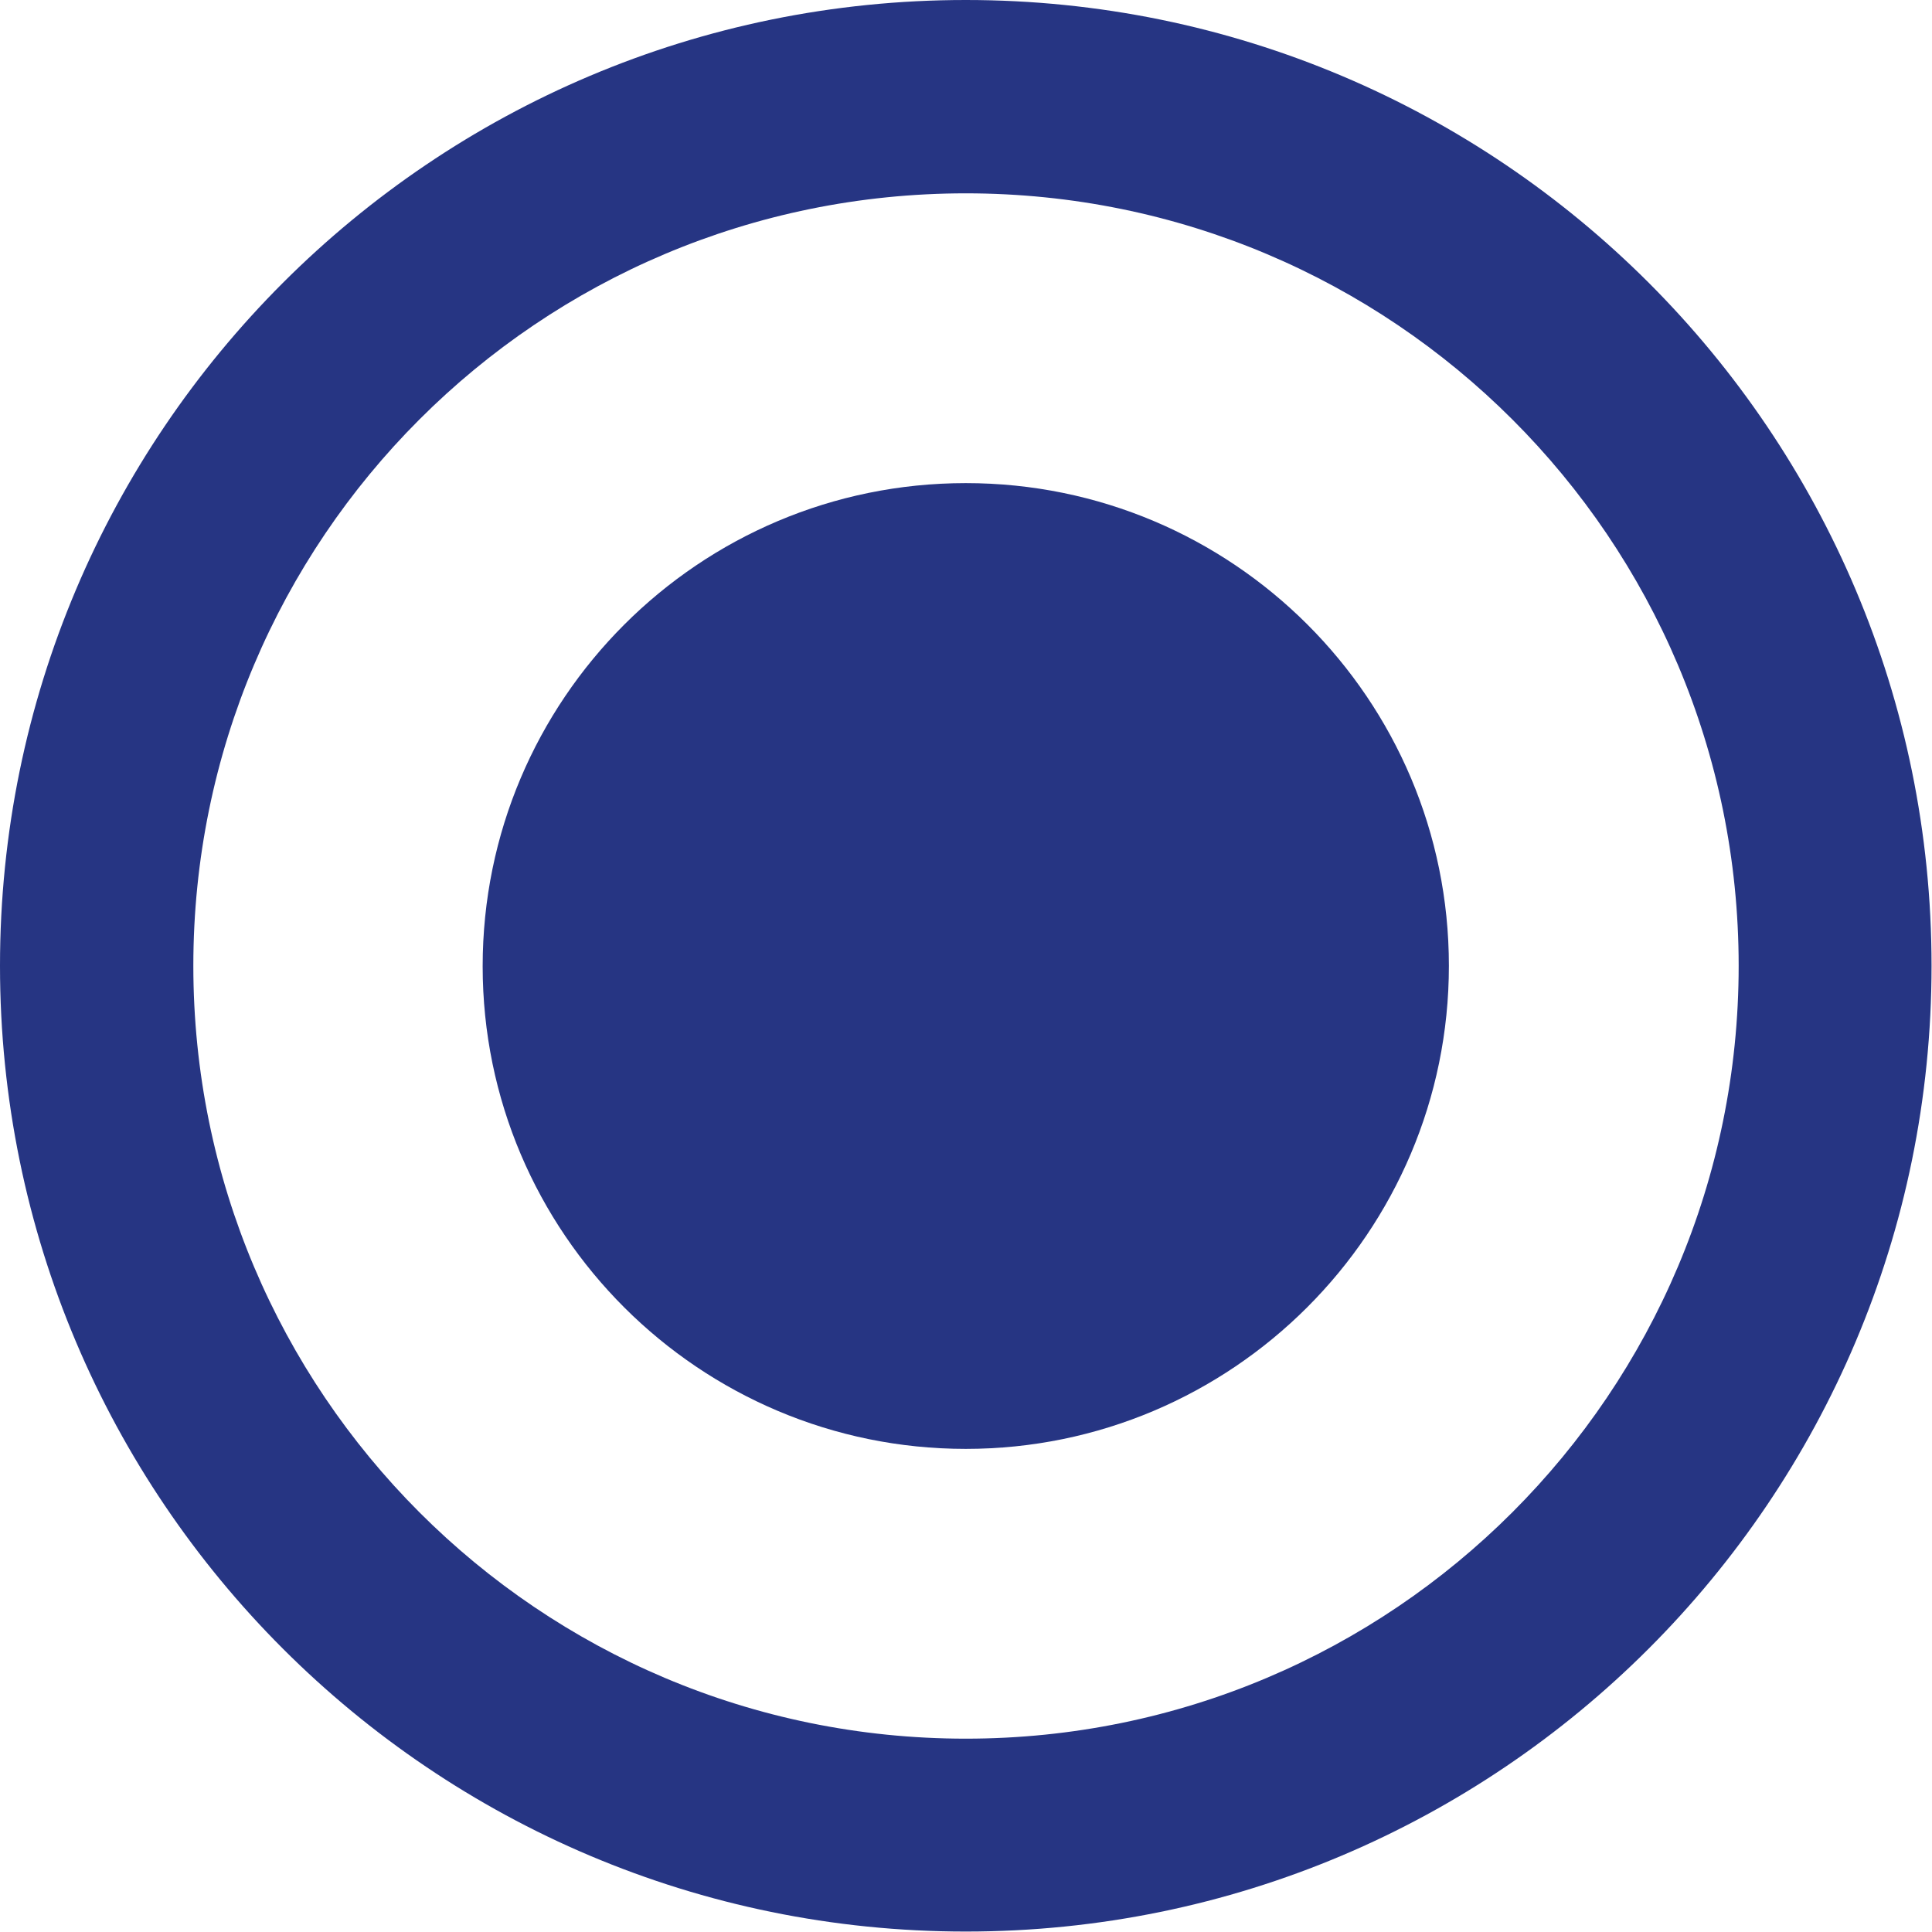 <?xml version="1.0" encoding="utf-8"?>
<!-- Generator: Adobe Illustrator 28.3.0, SVG Export Plug-In . SVG Version: 6.00 Build 0)  -->
<svg version="1.1" id="Capa_1" xmlns="http://www.w3.org/2000/svg" xmlns:xlink="http://www.w3.org/1999/xlink" x="0px" y="0px"
	 viewBox="0 0 426.7 426.7" style="enable-background:new 0 0 426.7 426.7;" xml:space="preserve">
<style type="text/css">
	.st0{fill:#263583;}
</style>
<g>
	<g>
		<g>
			<path class="st0" d="M213.3,106.7c-58.9,0-106.7,47.8-106.7,106.7S154.5,320,213.3,320S320,272.2,320,213.3
				S272.2,106.7,213.3,106.7z"/>
			<path class="st0" d="M213.3,0C95.5,0,0,95.5,0,213.3s95.5,213.3,213.3,213.3s213.3-95.5,213.3-213.3S331.2,0,213.3,0z M213.3,384
				C119,384,42.7,307.6,42.7,213.3S119,42.7,213.3,42.7S384,119,384,213.3S307.6,384,213.3,384z"/>
		</g>
	</g>
</g>
</svg>

